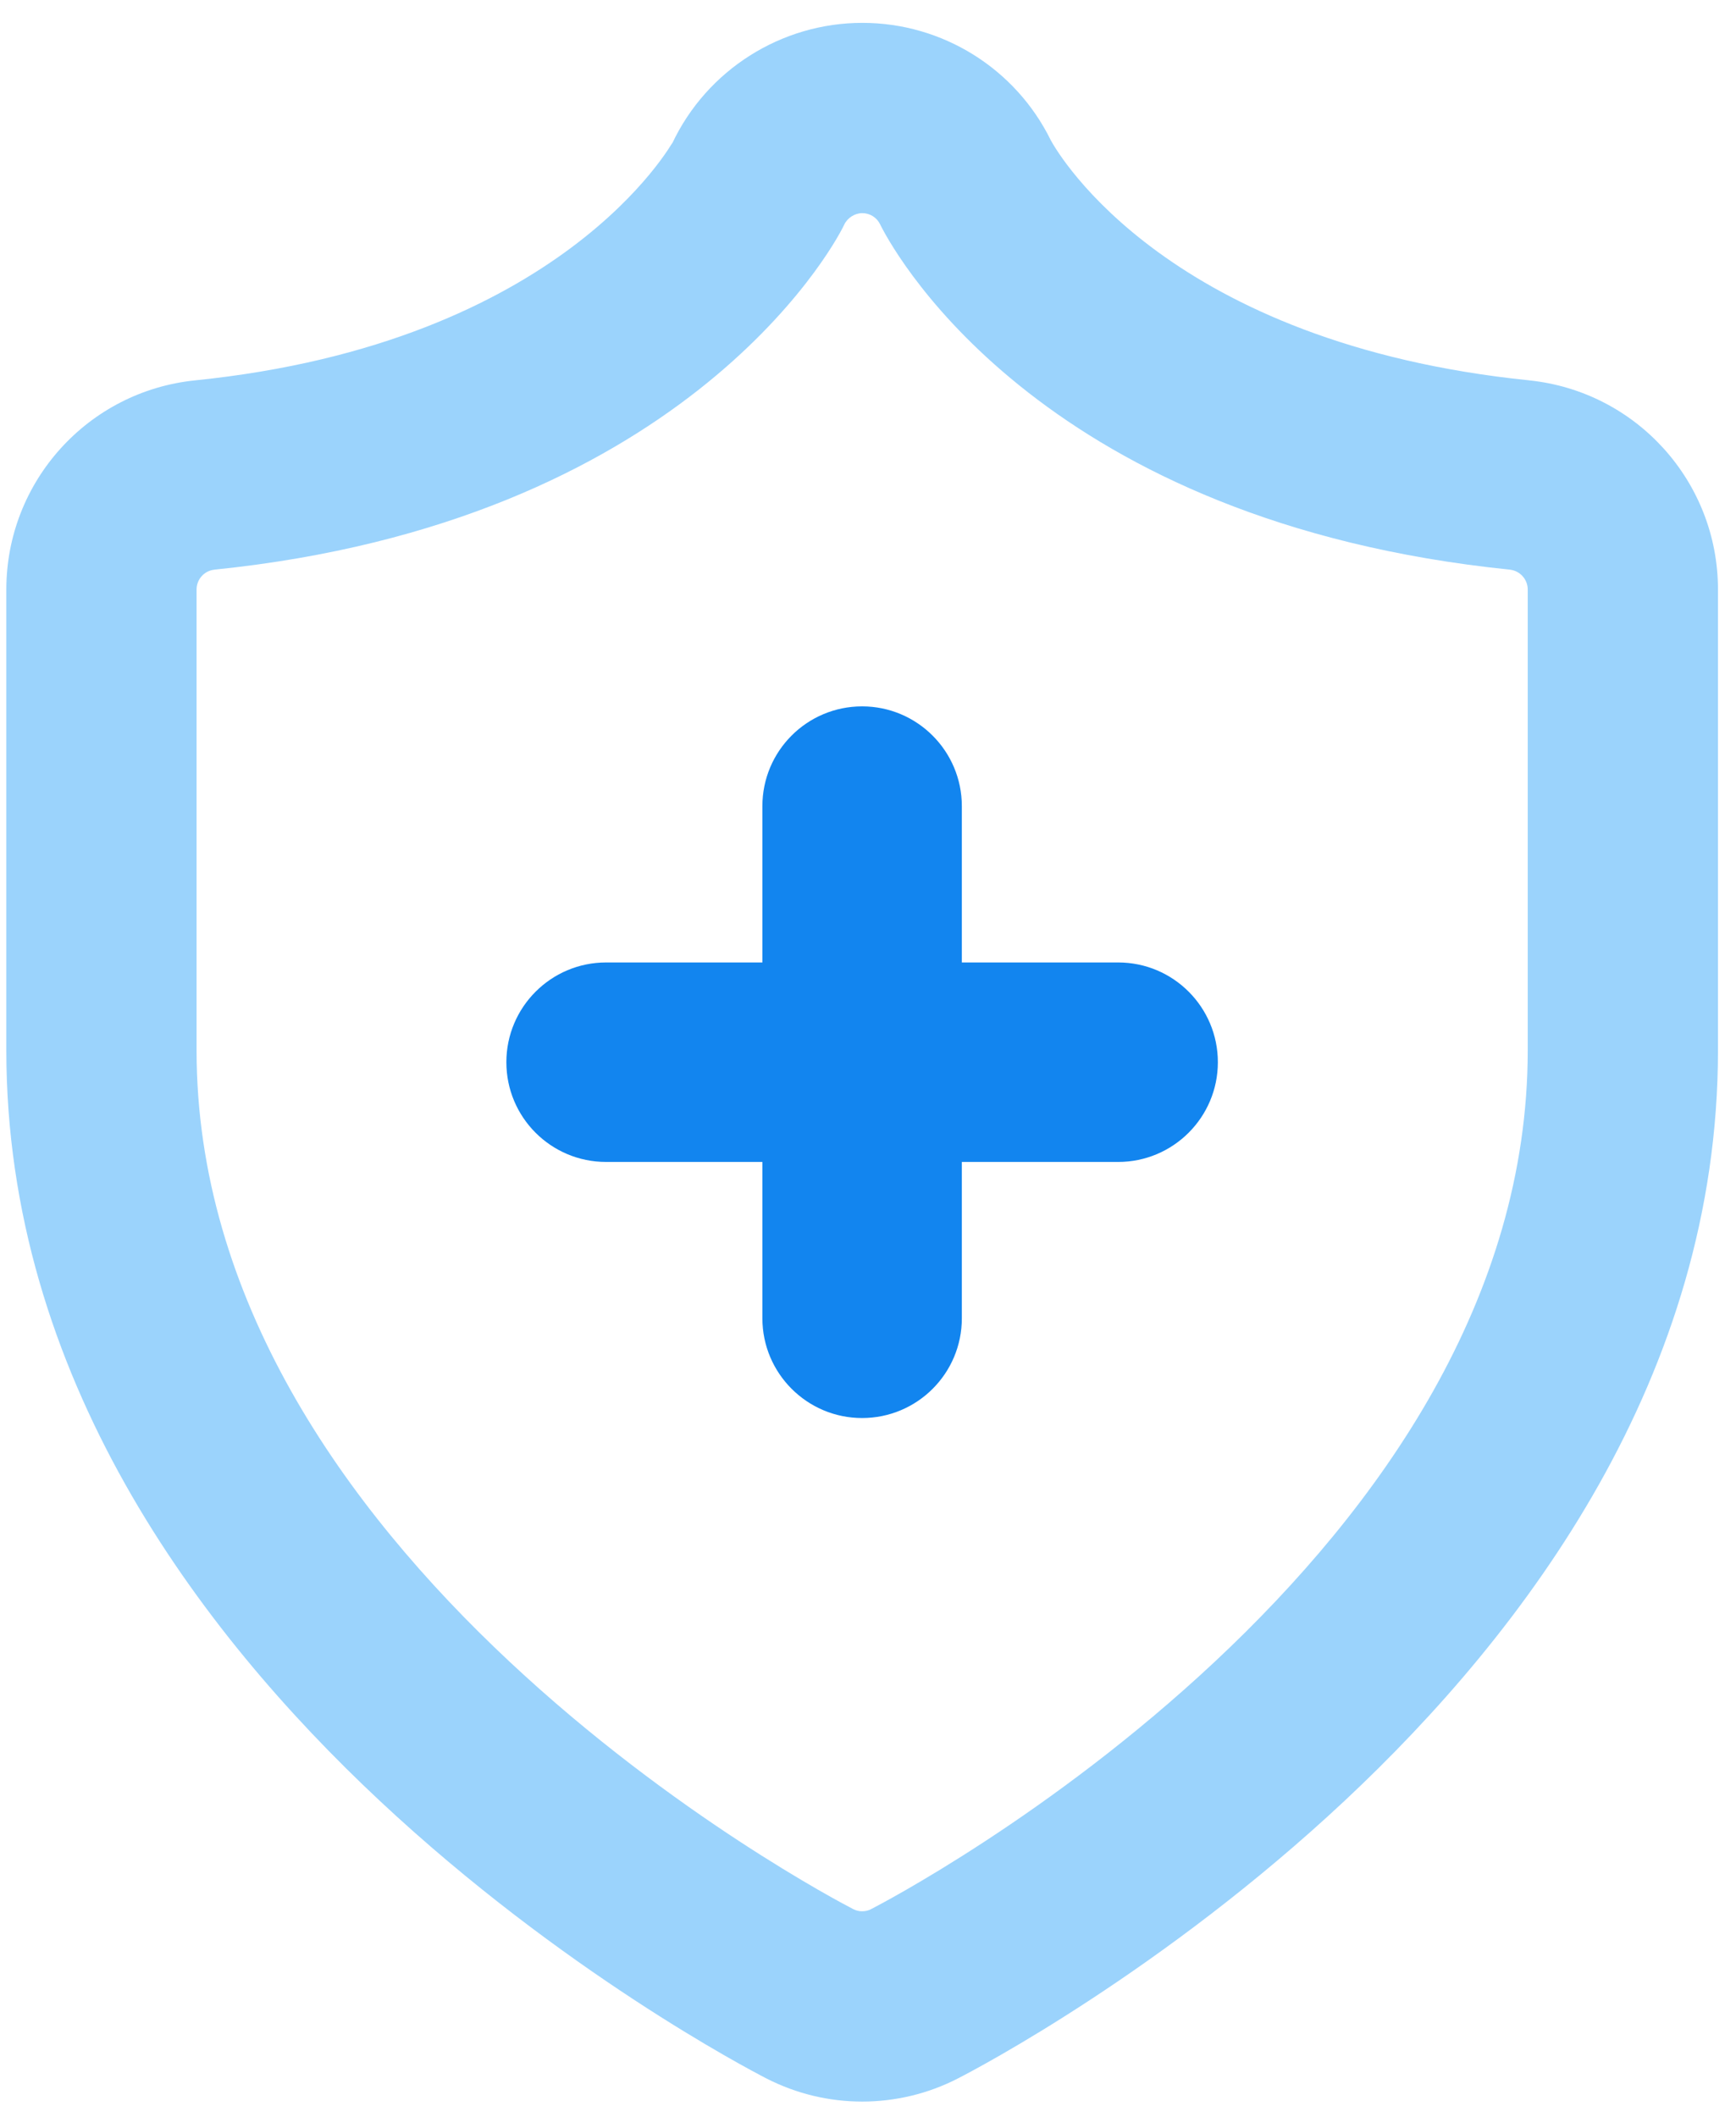 <svg width="73" height="89" viewBox="0 0 73 89" fill="none" xmlns="http://www.w3.org/2000/svg">
<path d="M40.446 48.85H47.019C49.333 48.85 51.212 46.971 51.212 44.657C51.212 42.343 49.338 40.463 47.019 40.463H40.446V33.891C40.446 31.577 38.567 29.697 36.252 29.697C33.938 29.697 32.059 31.571 32.059 33.891V40.463H25.487C23.172 40.463 21.293 42.343 21.293 44.657C21.293 46.971 23.167 48.85 25.487 48.85H32.059V55.423C32.059 57.737 33.938 59.616 36.252 59.616C38.567 59.616 40.446 57.743 40.446 55.423V48.85Z" fill="#1285EF"/>
<path fill-rule="evenodd" clip-rule="evenodd" d="M36.261 0.961C32.864 0.961 29.722 2.932 28.261 6.042C28.276 6.008 28.283 5.992 28.283 5.992C28.261 5.98 23.695 14.41 8.208 15.991C3.702 16.448 0.266 20.245 0.266 24.784V44.159C0.266 57.836 8.352 68.581 15.966 75.706C23.647 82.894 31.462 86.985 32.211 87.372L32.217 87.375C33.489 88.029 34.869 88.353 36.254 88.353C37.626 88.353 39.015 88.035 40.293 87.374C41.124 86.948 48.899 82.861 56.542 75.708C64.156 68.582 72.242 57.836 72.242 44.159V24.784C72.242 20.251 68.813 16.46 64.31 15.992L64.308 16.011L64.309 15.991C49.163 14.444 44.523 6.517 44.188 5.899C42.704 2.878 39.629 0.961 36.261 0.961ZM37.055 9.522C37.756 10.887 44.028 21.956 63.482 23.948C63.921 23.994 64.242 24.36 64.242 24.784V44.159C64.242 54.571 58.047 63.342 51.075 69.868C44.169 76.332 37.092 80.025 36.641 80.256L36.629 80.262L36.617 80.269C36.517 80.32 36.394 80.353 36.254 80.353C36.123 80.353 36 80.324 35.877 80.261C35.407 80.018 28.337 76.327 21.433 69.865C14.46 63.34 8.266 54.57 8.266 44.159V24.784C8.266 24.352 8.593 23.993 9.017 23.95L9.018 23.949C28.562 21.955 34.958 10.595 35.5 9.445C35.636 9.156 35.947 8.961 36.261 8.961C36.58 8.961 36.872 9.144 37.01 9.432L37.032 9.477L37.055 9.522Z" fill="#9BD3FC"/>
</svg>